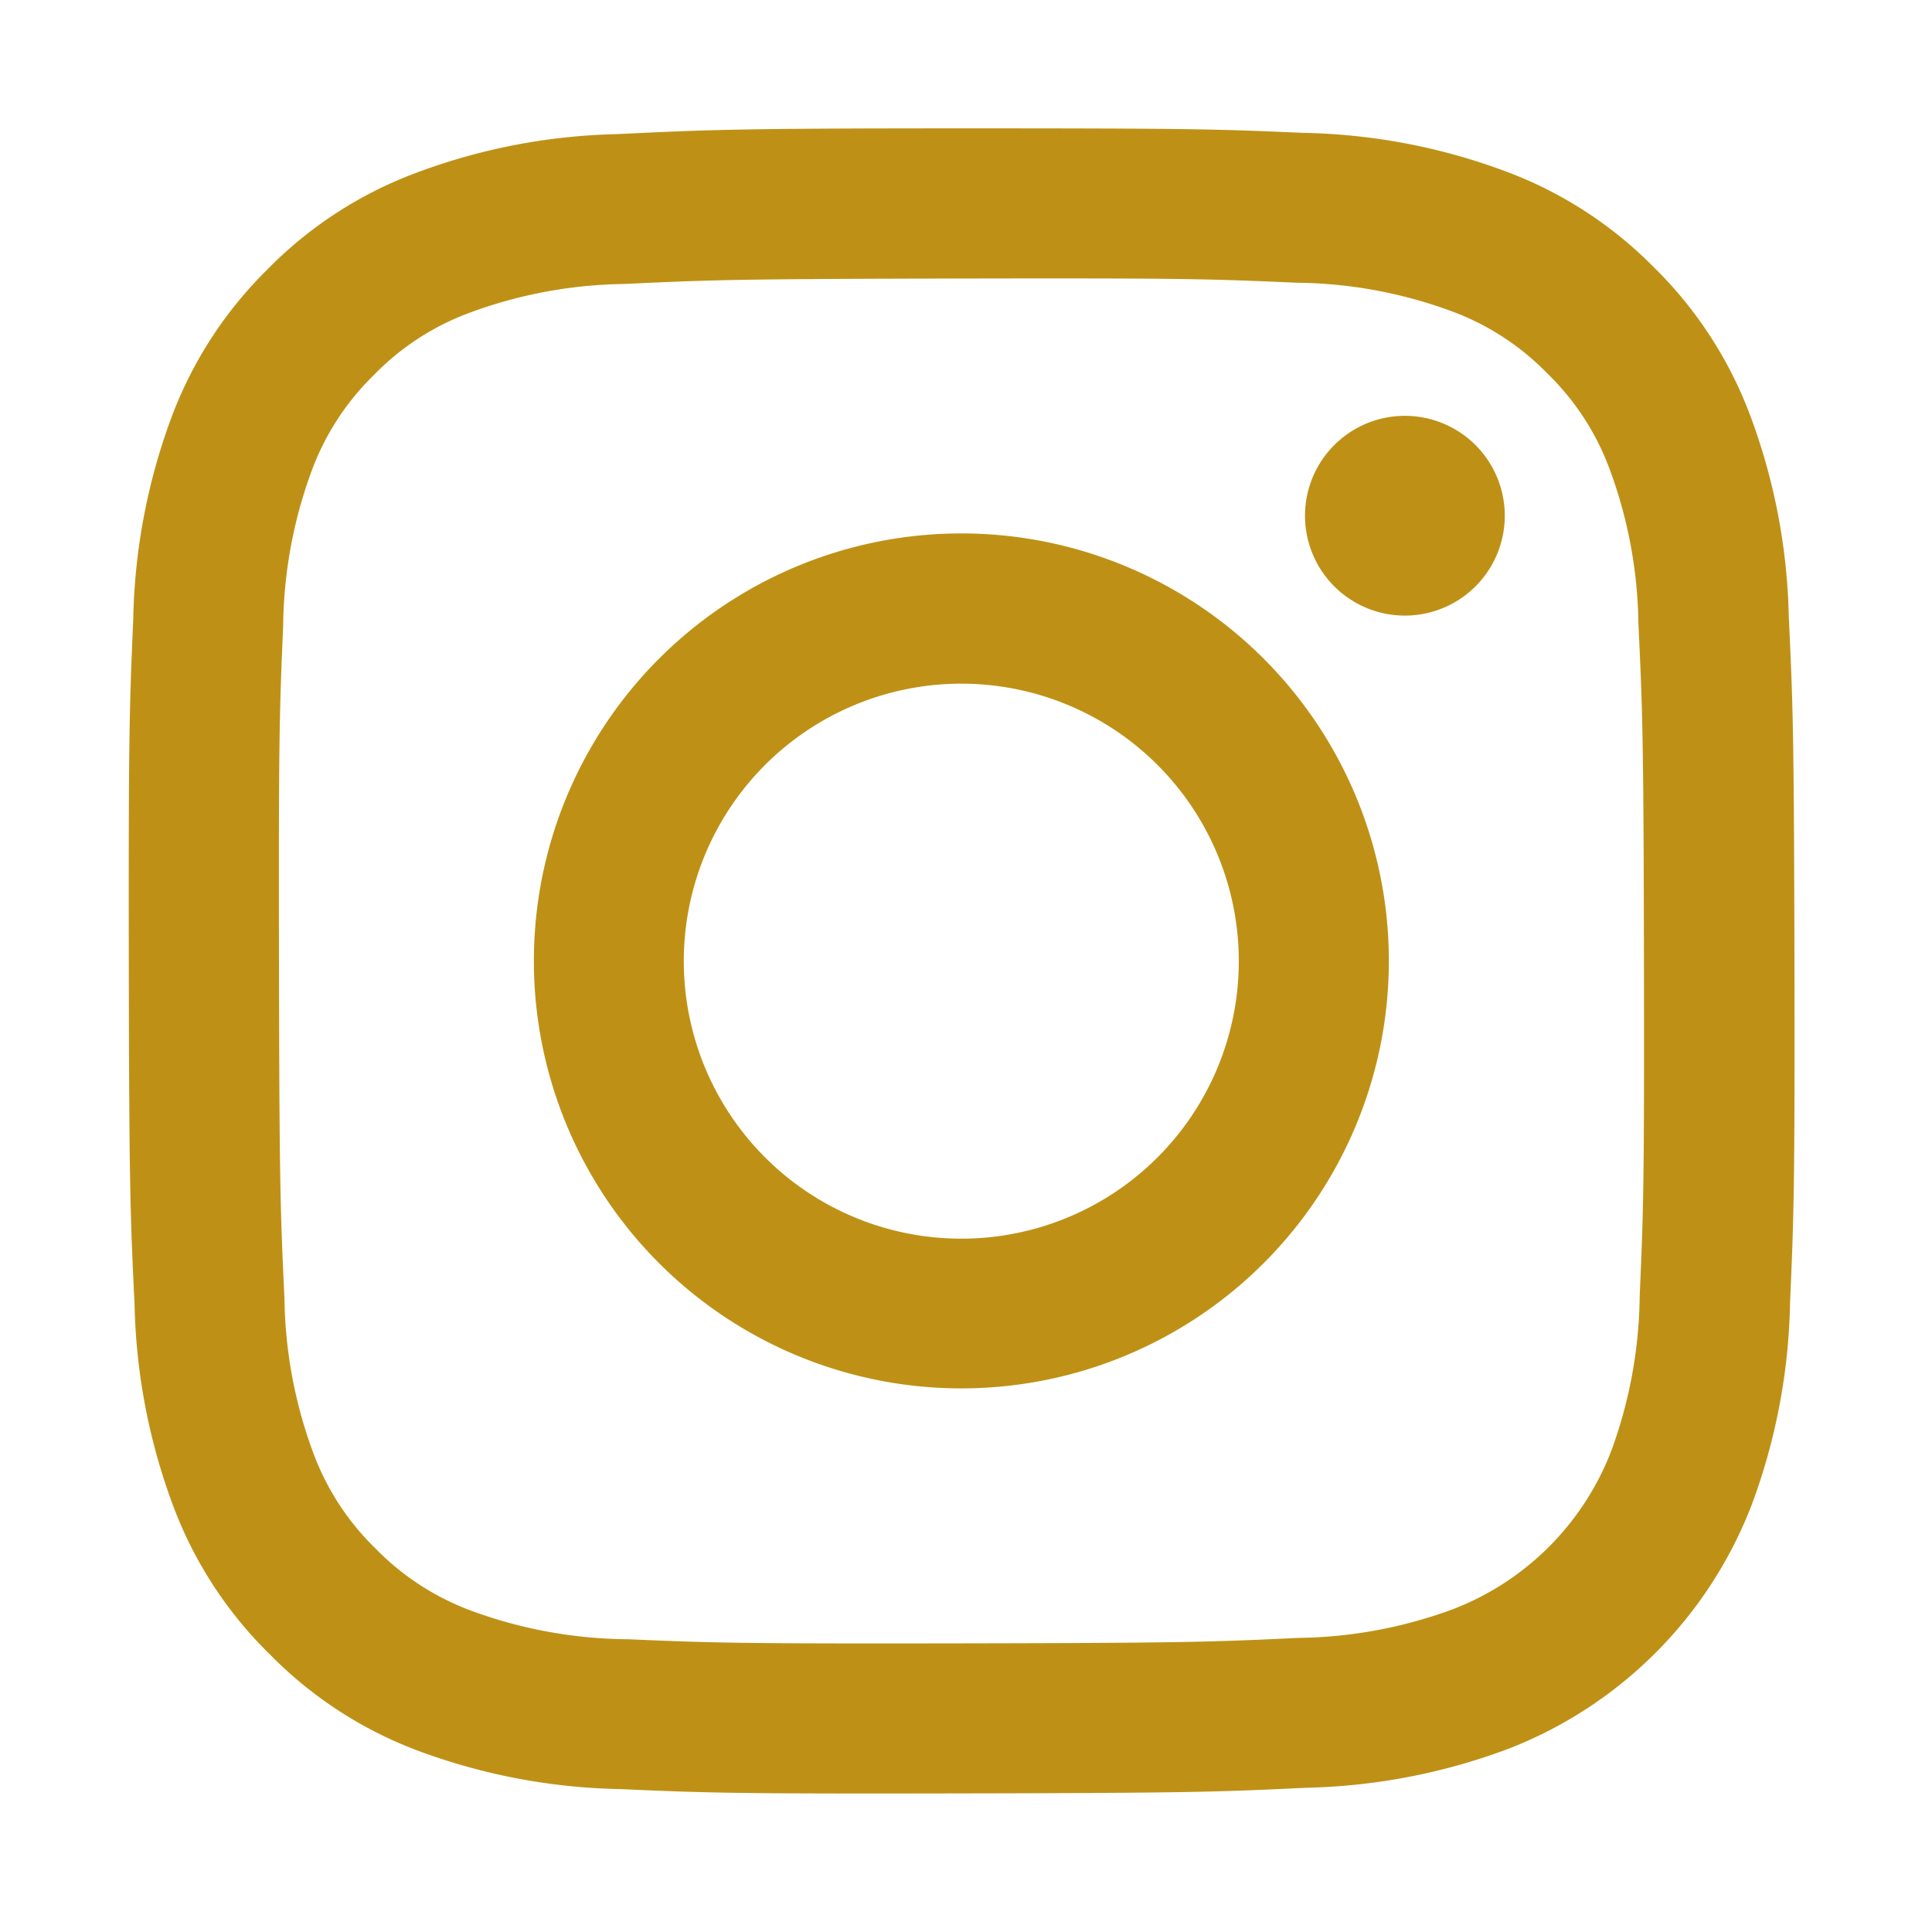 <svg xmlns="http://www.w3.org/2000/svg" xmlns:xlink="http://www.w3.org/1999/xlink" width="30" height="30" viewBox="0 0 30 30">
  <defs>
    <clipPath id="clip-path">
      <rect id="長方形_3280" data-name="長方形 3280" width="30" height="30" transform="translate(-17339 13983)" fill="rgba(32,142,237,0.31)"/>
    </clipPath>
    <clipPath id="clip-path-2">
      <rect id="長方形_2524" data-name="長方形 2524" width="26.232" height="26.232" fill="#be9116"/>
    </clipPath>
  </defs>
  <g id="マスクグループ_27" data-name="マスクグループ 27" transform="translate(17339 -13983)" clip-path="url(#clip-path)">
    <g id="グループ_8487" data-name="グループ 8487" transform="translate(-17337 13985)">
      <g id="グループ_3385" data-name="グループ 3385" clip-path="url(#clip-path-2)">
        <path id="パス_3899" data-name="パス 3899" d="M7.574.09A9.455,9.455,0,0,0,4.438.7,6.324,6.324,0,0,0,2.151,2.192,6.335,6.335,0,0,0,.664,4.484a9.5,9.5,0,0,0-.595,3.14C.009,9-.005,9.443,0,12.953S.024,16.9.09,18.284A9.478,9.478,0,0,0,.7,21.419a6.329,6.329,0,0,0,1.5,2.287,6.339,6.339,0,0,0,2.293,1.487,9.488,9.488,0,0,0,3.139.595c1.379.061,1.819.074,5.329.067s3.952-.022,5.331-.088a9.5,9.5,0,0,0,3.136-.607,6.606,6.606,0,0,0,3.773-3.788,9.467,9.467,0,0,0,.595-3.138c.06-1.38.075-1.82.068-5.331s-.023-3.95-.088-5.329a9.481,9.481,0,0,0-.607-3.137,6.342,6.342,0,0,0-1.495-2.287A6.327,6.327,0,0,0,21.372.665,9.458,9.458,0,0,0,18.233.07C16.855.009,16.414,0,12.9,0S8.953.024,7.574.09m.151,23.371a7.169,7.169,0,0,1-2.4-.44,4.029,4.029,0,0,1-1.489-.964,4.017,4.017,0,0,1-.97-1.485,7.16,7.16,0,0,1-.449-2.4c-.064-1.363-.079-1.771-.085-5.223s.006-3.86.065-5.224a7.158,7.158,0,0,1,.44-2.4A4.011,4.011,0,0,1,3.8,3.836a4,4,0,0,1,1.485-.97,7.154,7.154,0,0,1,2.4-.449c1.363-.065,1.772-.078,5.223-.085s3.861.005,5.225.065a7.141,7.141,0,0,1,2.4.44,4,4,0,0,1,1.489.964,4,4,0,0,1,.97,1.485,7.136,7.136,0,0,1,.449,2.4c.065,1.363.08,1.772.086,5.223s-.006,3.861-.066,5.224a7.168,7.168,0,0,1-.44,2.4,4.282,4.282,0,0,1-2.45,2.458,7.16,7.16,0,0,1-2.4.449c-1.363.064-1.772.079-5.224.085s-3.859-.006-5.223-.065M18.264,6.018a1.551,1.551,0,1,0,1.548-1.554,1.551,1.551,0,0,0-1.548,1.554M6.29,12.941A6.638,6.638,0,1,0,12.915,6.29,6.638,6.638,0,0,0,6.29,12.941m2.328,0a4.309,4.309,0,1,1,4.317,4.3,4.309,4.309,0,0,1-4.317-4.3" transform="translate(0 -0.007)" fill="#be9116"/>
      </g>
    </g>
  </g>
</svg>
